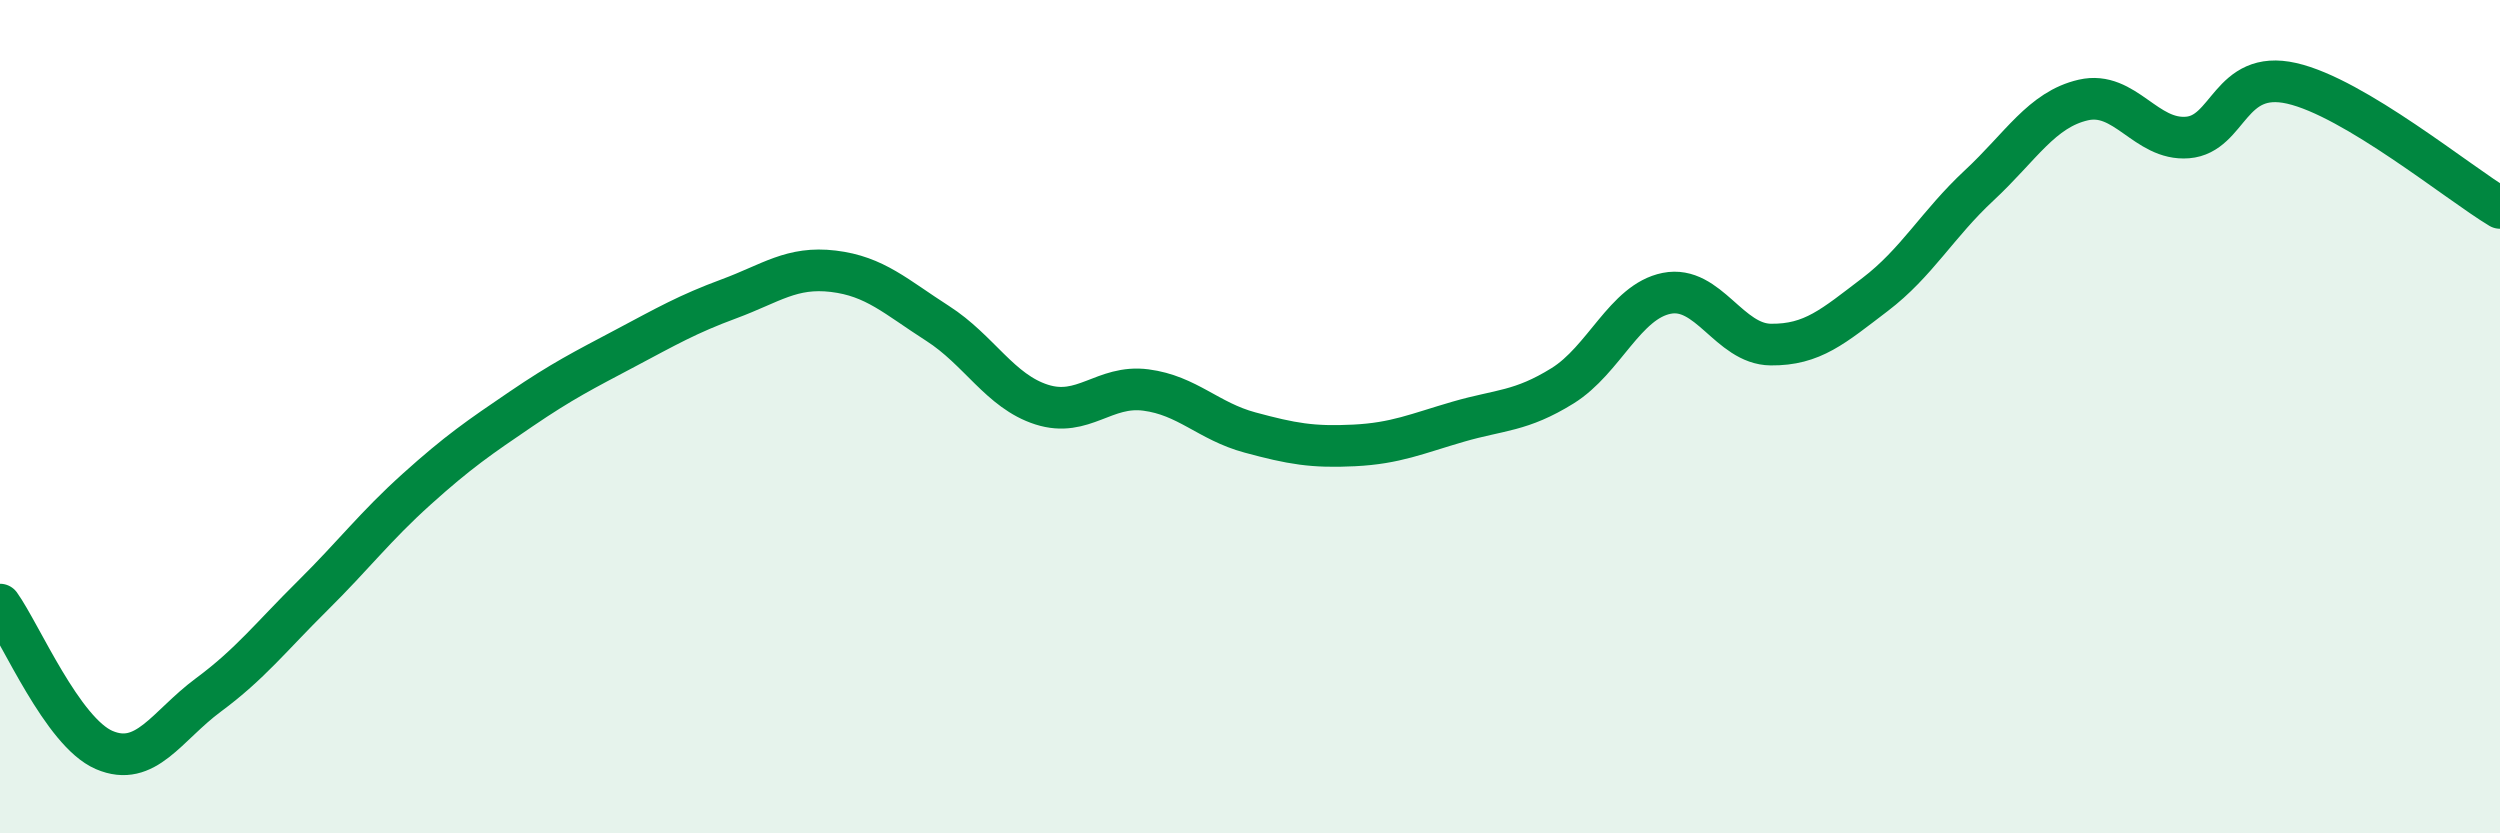 
    <svg width="60" height="20" viewBox="0 0 60 20" xmlns="http://www.w3.org/2000/svg">
      <path
        d="M 0,14.51 C 0.5,15.21 1.5,17.57 2.5,18 C 3.5,18.43 4,17.42 5,16.68 C 6,15.94 6.5,15.29 7.5,14.3 C 8.5,13.31 9,12.64 10,11.74 C 11,10.84 11.5,10.5 12.5,9.82 C 13.5,9.14 14,8.89 15,8.36 C 16,7.83 16.5,7.54 17.5,7.17 C 18.5,6.8 19,6.39 20,6.51 C 21,6.63 21.5,7.12 22.5,7.76 C 23.5,8.4 24,9.39 25,9.71 C 26,10.03 26.5,9.23 27.5,9.36 C 28.5,9.49 29,10.11 30,10.38 C 31,10.65 31.5,10.74 32.5,10.69 C 33.5,10.64 34,10.41 35,10.12 C 36,9.83 36.5,9.88 37.5,9.26 C 38.5,8.64 39,7.24 40,7.04 C 41,6.84 41.5,8.26 42.5,8.27 C 43.5,8.28 44,7.83 45,7.07 C 46,6.31 46.5,5.38 47.5,4.45 C 48.5,3.52 49,2.63 50,2.4 C 51,2.17 51.5,3.38 52.5,3.3 C 53.5,3.22 53.5,1.66 55,2 C 56.5,2.34 59,4.39 60,4.99L60 20L0 20Z"
        fill="#008740"
        opacity="0.1"
        stroke-linecap="round"
        stroke-linejoin="round"
      />
      <path
        d="M 0,14.51 C 0.5,15.21 1.5,17.57 2.5,18 C 3.5,18.43 4,17.42 5,16.68 C 6,15.94 6.5,15.29 7.5,14.3 C 8.5,13.31 9,12.64 10,11.74 C 11,10.84 11.5,10.5 12.5,9.82 C 13.5,9.14 14,8.89 15,8.36 C 16,7.83 16.5,7.54 17.5,7.17 C 18.5,6.8 19,6.39 20,6.51 C 21,6.63 21.5,7.12 22.5,7.76 C 23.5,8.4 24,9.39 25,9.71 C 26,10.03 26.5,9.23 27.5,9.36 C 28.5,9.49 29,10.11 30,10.38 C 31,10.65 31.5,10.74 32.5,10.69 C 33.5,10.64 34,10.41 35,10.12 C 36,9.83 36.5,9.88 37.5,9.26 C 38.5,8.64 39,7.24 40,7.04 C 41,6.84 41.5,8.26 42.5,8.27 C 43.5,8.28 44,7.83 45,7.07 C 46,6.31 46.5,5.38 47.5,4.45 C 48.5,3.52 49,2.63 50,2.4 C 51,2.17 51.5,3.38 52.5,3.3 C 53.5,3.22 53.5,1.66 55,2 C 56.5,2.34 59,4.39 60,4.99"
        stroke="#008740"
        stroke-width="1"
        fill="none"
        stroke-linecap="round"
        stroke-linejoin="round"
      />
    </svg>
  